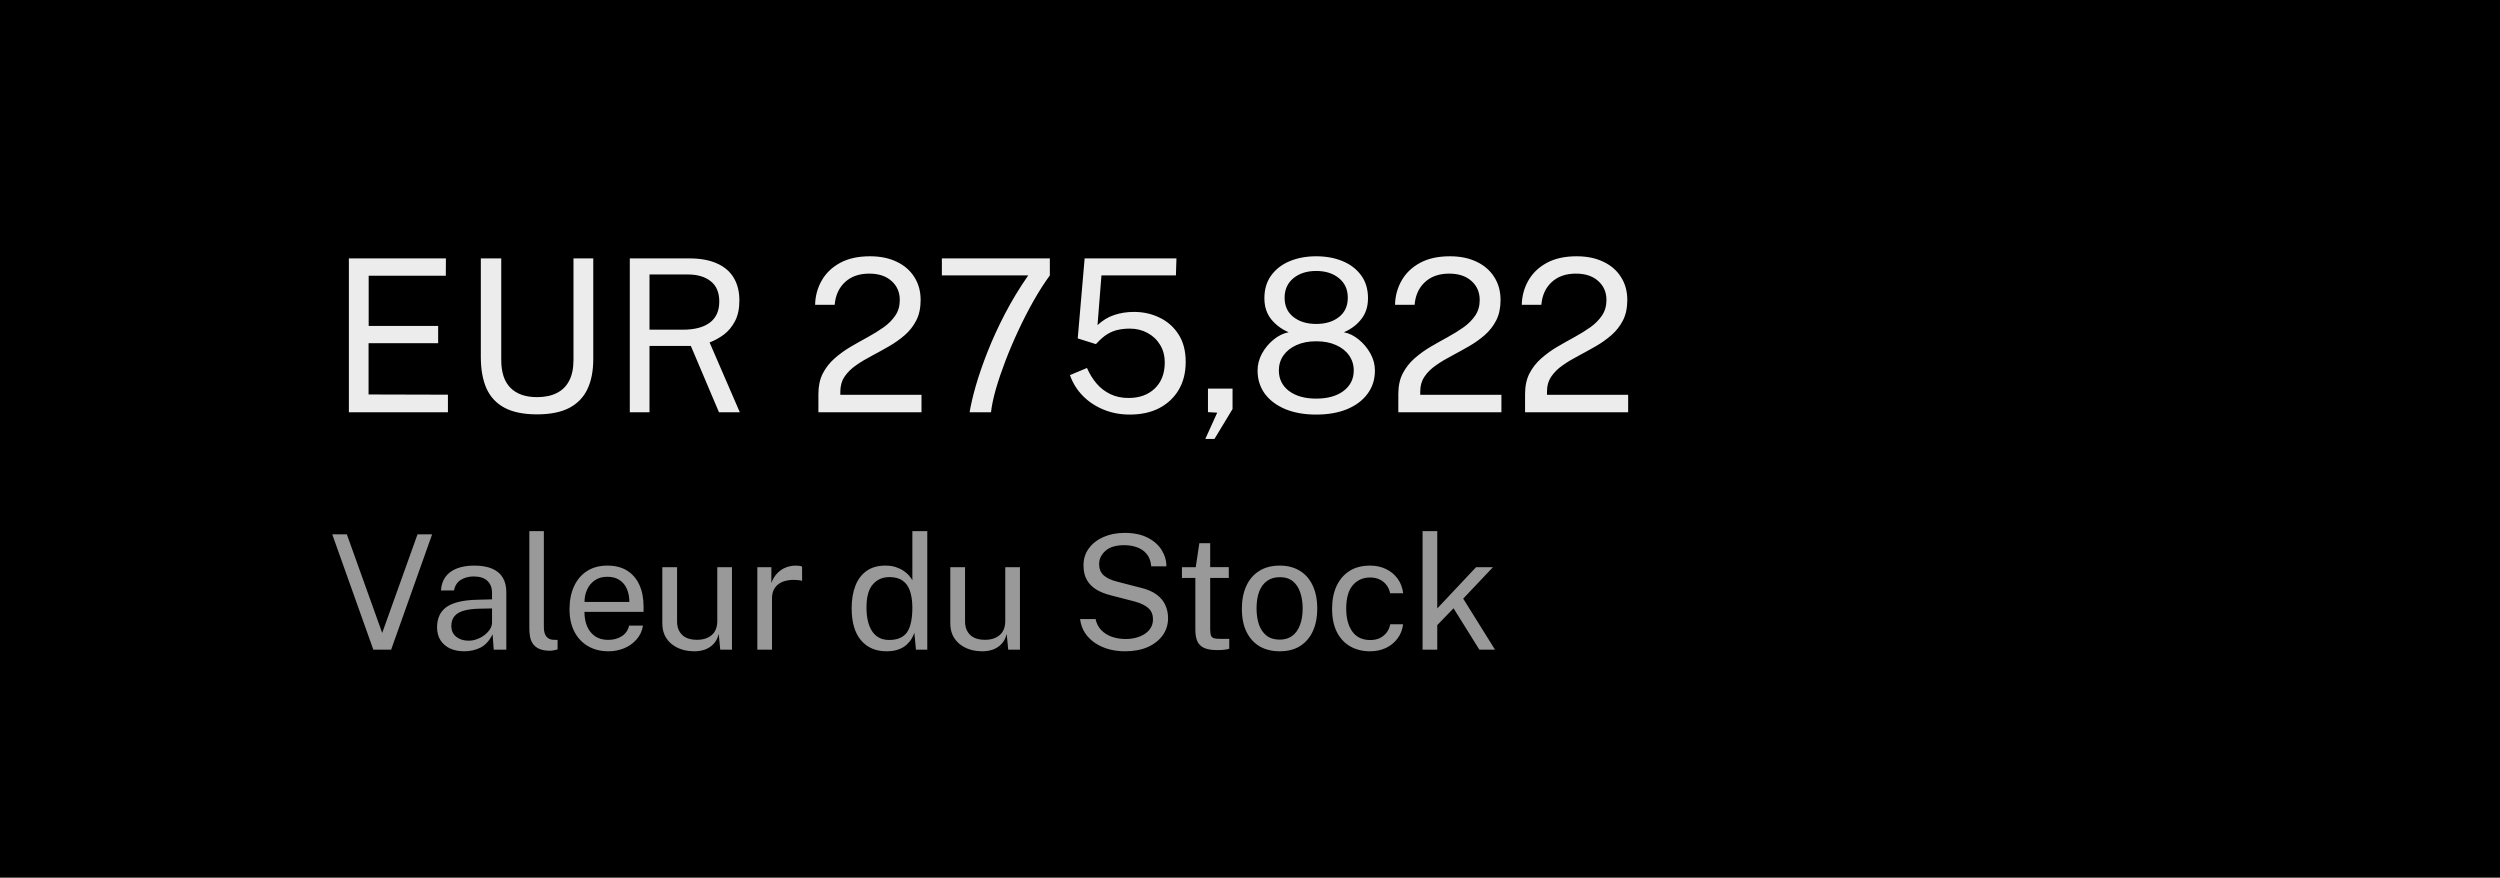 <svg xmlns="http://www.w3.org/2000/svg" width="188" height="66" viewBox="0 0 188 66" fill="none"><rect width="188" height="66" fill="black"></rect><path d="M28.075 48.857L24.985 40.181H26.082L28.741 47.597L31.398 40.181H32.496L29.413 48.857H28.075ZM34.913 48.977C34.509 48.977 34.153 48.907 33.845 48.767C33.541 48.623 33.301 48.417 33.125 48.149C32.953 47.881 32.867 47.557 32.867 47.177C32.867 46.489 33.107 45.977 33.587 45.641C34.067 45.305 34.837 45.125 35.897 45.101L37.001 45.071V44.585C37.001 44.205 36.887 43.905 36.659 43.685C36.431 43.461 36.079 43.349 35.603 43.349C35.247 43.353 34.933 43.437 34.661 43.601C34.389 43.765 34.215 44.033 34.139 44.405H33.161C33.185 44.001 33.297 43.661 33.497 43.385C33.701 43.105 33.987 42.893 34.355 42.749C34.723 42.605 35.157 42.533 35.657 42.533C36.197 42.533 36.645 42.609 37.001 42.761C37.361 42.913 37.629 43.137 37.805 43.433C37.985 43.729 38.075 44.093 38.075 44.525V48.857H37.127L37.043 47.693C36.807 48.177 36.503 48.513 36.131 48.701C35.763 48.885 35.357 48.977 34.913 48.977ZM35.243 48.179C35.455 48.179 35.663 48.141 35.867 48.065C36.075 47.989 36.263 47.887 36.431 47.759C36.603 47.627 36.741 47.481 36.845 47.321C36.949 47.157 37.001 46.989 37.001 46.817V45.755L36.083 45.773C35.607 45.781 35.211 45.829 34.895 45.917C34.579 46.005 34.341 46.143 34.181 46.331C34.021 46.519 33.941 46.765 33.941 47.069C33.941 47.417 34.063 47.689 34.307 47.885C34.551 48.081 34.863 48.179 35.243 48.179ZM41.372 48.935C41.036 48.935 40.764 48.889 40.556 48.797C40.352 48.705 40.194 48.581 40.082 48.425C39.974 48.269 39.9 48.091 39.86 47.891C39.824 47.687 39.806 47.477 39.806 47.261V39.941H40.898V47.153C40.898 47.465 40.958 47.699 41.078 47.855C41.202 48.011 41.374 48.097 41.594 48.113L41.93 48.119V48.839C41.838 48.867 41.742 48.889 41.642 48.905C41.542 48.925 41.452 48.935 41.372 48.935ZM45.756 48.977C45.18 48.977 44.672 48.851 44.232 48.599C43.792 48.347 43.448 47.985 43.2 47.513C42.952 47.041 42.828 46.475 42.828 45.815C42.828 45.163 42.94 44.591 43.164 44.099C43.388 43.607 43.712 43.223 44.136 42.947C44.564 42.671 45.078 42.533 45.678 42.533C46.262 42.533 46.756 42.659 47.16 42.911C47.564 43.163 47.87 43.519 48.078 43.979C48.29 44.435 48.396 44.977 48.396 45.605V46.013H43.95C43.95 46.405 44.014 46.761 44.142 47.081C44.274 47.397 44.472 47.649 44.736 47.837C45 48.025 45.334 48.119 45.738 48.119C46.134 48.119 46.474 48.027 46.758 47.843C47.046 47.659 47.23 47.393 47.31 47.045H48.354C48.282 47.465 48.114 47.819 47.85 48.107C47.59 48.395 47.276 48.613 46.908 48.761C46.544 48.905 46.16 48.977 45.756 48.977ZM43.956 45.263H47.328C47.328 44.907 47.268 44.587 47.148 44.303C47.028 44.015 46.844 43.789 46.596 43.625C46.352 43.457 46.044 43.373 45.672 43.373C45.284 43.373 44.962 43.467 44.706 43.655C44.45 43.839 44.26 44.077 44.136 44.369C44.012 44.657 43.952 44.955 43.956 45.263ZM52.188 48.977C51.864 48.973 51.558 48.927 51.27 48.839C50.986 48.747 50.734 48.613 50.514 48.437C50.294 48.261 50.12 48.043 49.992 47.783C49.868 47.519 49.806 47.213 49.806 46.865V42.653H50.916V46.751C50.916 47.155 51.04 47.483 51.288 47.735C51.54 47.987 51.918 48.113 52.422 48.113C52.878 48.113 53.244 47.995 53.52 47.759C53.8 47.519 53.94 47.163 53.94 46.691V42.653H55.044V48.857H54.162L54.048 47.669C53.972 47.981 53.842 48.233 53.658 48.425C53.478 48.617 53.26 48.759 53.004 48.851C52.752 48.939 52.48 48.981 52.188 48.977ZM56.951 48.857V42.653H58.007V43.847C58.111 43.551 58.257 43.307 58.445 43.115C58.633 42.919 58.847 42.773 59.087 42.677C59.331 42.581 59.583 42.533 59.843 42.533C59.935 42.533 60.025 42.539 60.113 42.551C60.201 42.563 60.269 42.583 60.317 42.611V43.685C60.257 43.657 60.179 43.639 60.083 43.631C59.991 43.619 59.913 43.613 59.849 43.613C59.601 43.597 59.369 43.613 59.153 43.661C58.937 43.705 58.747 43.783 58.583 43.895C58.419 44.007 58.289 44.155 58.193 44.339C58.101 44.519 58.055 44.739 58.055 44.999V48.857H56.951ZM66.666 48.977C65.858 48.977 65.218 48.701 64.746 48.149C64.278 47.597 64.044 46.791 64.044 45.731C64.044 45.087 64.138 44.525 64.326 44.045C64.514 43.565 64.796 43.193 65.172 42.929C65.548 42.665 66.016 42.533 66.576 42.533C66.876 42.533 67.14 42.571 67.368 42.647C67.596 42.723 67.794 42.819 67.962 42.935C68.13 43.051 68.266 43.171 68.37 43.295C68.478 43.419 68.558 43.533 68.61 43.637V39.941H69.732V48.857H68.88L68.76 47.585C68.72 47.705 68.656 47.845 68.568 48.005C68.48 48.161 68.356 48.315 68.196 48.467C68.04 48.615 67.836 48.737 67.584 48.833C67.332 48.929 67.026 48.977 66.666 48.977ZM66.864 48.125C67.488 48.125 67.934 47.935 68.202 47.555C68.474 47.171 68.61 46.545 68.61 45.677C68.606 45.193 68.546 44.781 68.43 44.441C68.314 44.101 68.13 43.843 67.878 43.667C67.63 43.487 67.298 43.397 66.882 43.397C66.374 43.397 65.96 43.579 65.64 43.943C65.32 44.307 65.16 44.885 65.16 45.677C65.16 46.453 65.304 47.055 65.592 47.483C65.88 47.911 66.304 48.125 66.864 48.125ZM73.844 48.977C73.52 48.973 73.214 48.927 72.926 48.839C72.642 48.747 72.39 48.613 72.17 48.437C71.95 48.261 71.776 48.043 71.648 47.783C71.524 47.519 71.462 47.213 71.462 46.865V42.653H72.572V46.751C72.572 47.155 72.696 47.483 72.944 47.735C73.196 47.987 73.574 48.113 74.078 48.113C74.534 48.113 74.9 47.995 75.176 47.759C75.456 47.519 75.596 47.163 75.596 46.691V42.653H76.7V48.857H75.818L75.704 47.669C75.628 47.981 75.498 48.233 75.314 48.425C75.134 48.617 74.916 48.759 74.66 48.851C74.408 48.939 74.136 48.981 73.844 48.977ZM84.611 48.977C84.187 48.977 83.785 48.927 83.405 48.827C83.025 48.723 82.679 48.569 82.367 48.365C82.059 48.161 81.803 47.909 81.599 47.609C81.399 47.305 81.273 46.953 81.221 46.553H82.385C82.457 46.881 82.599 47.157 82.811 47.381C83.027 47.605 83.293 47.773 83.609 47.885C83.929 47.997 84.279 48.053 84.659 48.053C85.027 48.053 85.365 47.995 85.673 47.879C85.985 47.763 86.235 47.595 86.423 47.375C86.611 47.151 86.705 46.883 86.705 46.571C86.705 46.227 86.593 45.951 86.369 45.743C86.145 45.531 85.799 45.361 85.331 45.233L83.543 44.771C83.139 44.671 82.781 44.531 82.469 44.351C82.161 44.167 81.919 43.927 81.743 43.631C81.567 43.331 81.479 42.959 81.479 42.515C81.479 42.023 81.615 41.595 81.887 41.231C82.159 40.863 82.527 40.579 82.991 40.379C83.459 40.175 83.987 40.073 84.575 40.073C85.255 40.073 85.827 40.191 86.291 40.427C86.759 40.663 87.113 40.973 87.353 41.357C87.593 41.741 87.713 42.151 87.713 42.587H86.573C86.537 42.191 86.421 41.879 86.225 41.651C86.029 41.419 85.785 41.253 85.493 41.153C85.201 41.049 84.883 40.997 84.539 40.997C83.919 40.997 83.449 41.139 83.129 41.423C82.813 41.703 82.655 42.037 82.655 42.425C82.655 42.781 82.769 43.061 82.997 43.265C83.225 43.469 83.561 43.627 84.005 43.739L85.745 44.189C86.261 44.309 86.671 44.483 86.975 44.711C87.283 44.939 87.503 45.205 87.635 45.509C87.771 45.809 87.839 46.135 87.839 46.487C87.839 46.967 87.705 47.395 87.437 47.771C87.169 48.147 86.793 48.443 86.309 48.659C85.829 48.871 85.263 48.977 84.611 48.977ZM91.522 48.887C91.094 48.887 90.762 48.829 90.526 48.713C90.29 48.597 90.124 48.425 90.028 48.197C89.936 47.969 89.89 47.689 89.89 47.357V43.463H88.882V42.653H89.92L90.19 40.847H91.006V42.647H92.404V43.463H91.006V47.321C91.006 47.541 91.028 47.703 91.072 47.807C91.12 47.907 91.198 47.971 91.306 47.999C91.414 48.027 91.566 48.041 91.762 48.041H92.44V48.785C92.364 48.813 92.248 48.837 92.092 48.857C91.94 48.877 91.75 48.887 91.522 48.887ZM96.232 48.977C95.66 48.977 95.16 48.855 94.732 48.611C94.308 48.363 93.978 48.001 93.742 47.525C93.506 47.049 93.388 46.467 93.388 45.779C93.388 45.131 93.498 44.563 93.718 44.075C93.938 43.587 94.26 43.209 94.684 42.941C95.108 42.669 95.626 42.533 96.238 42.533C96.81 42.533 97.306 42.659 97.726 42.911C98.146 43.159 98.472 43.525 98.704 44.009C98.94 44.493 99.058 45.083 99.058 45.779C99.058 46.411 98.95 46.967 98.734 47.447C98.518 47.927 98.2 48.303 97.78 48.575C97.364 48.843 96.848 48.977 96.232 48.977ZM96.238 48.101C96.606 48.101 96.918 48.007 97.174 47.819C97.43 47.631 97.624 47.361 97.756 47.009C97.892 46.657 97.96 46.239 97.96 45.755C97.96 45.311 97.9 44.913 97.78 44.561C97.664 44.205 97.48 43.923 97.228 43.715C96.976 43.507 96.646 43.403 96.238 43.403C95.862 43.403 95.544 43.497 95.284 43.685C95.024 43.869 94.826 44.137 94.69 44.489C94.558 44.841 94.492 45.263 94.492 45.755C94.492 46.191 94.55 46.587 94.666 46.943C94.786 47.299 94.974 47.581 95.23 47.789C95.49 47.997 95.826 48.101 96.238 48.101ZM103.029 48.977C102.469 48.977 101.973 48.855 101.541 48.611C101.113 48.367 100.777 48.007 100.533 47.531C100.293 47.055 100.173 46.471 100.173 45.779C100.173 45.131 100.283 44.565 100.503 44.081C100.727 43.593 101.051 43.213 101.475 42.941C101.903 42.669 102.421 42.533 103.029 42.533C103.473 42.533 103.871 42.619 104.223 42.791C104.579 42.959 104.871 43.199 105.099 43.511C105.327 43.823 105.467 44.191 105.519 44.615H104.535C104.499 44.399 104.415 44.201 104.283 44.021C104.155 43.841 103.985 43.697 103.773 43.589C103.565 43.481 103.319 43.427 103.035 43.427C102.503 43.427 102.069 43.619 101.733 44.003C101.401 44.387 101.235 44.975 101.235 45.767C101.235 46.483 101.387 47.057 101.691 47.489C101.999 47.917 102.451 48.131 103.047 48.131C103.331 48.131 103.579 48.077 103.791 47.969C104.003 47.857 104.173 47.711 104.301 47.531C104.429 47.347 104.511 47.151 104.547 46.943H105.513C105.461 47.359 105.319 47.719 105.087 48.023C104.859 48.327 104.567 48.563 104.211 48.731C103.859 48.895 103.465 48.977 103.029 48.977ZM106.978 48.857V39.941H108.082V45.755L110.998 42.653H112.27L110.032 45.017L112.426 48.857H111.25L109.306 45.743L108.082 47.009V48.857H106.978Z" fill="#999999"></path><path d="M26.236 31V19.432H33.532L33.525 20.736H27.724V24.512H32.949V25.808H27.716V29.664L33.684 29.68V31H26.236ZM40.382 31.16C39.38 31.16 38.566 30.995 37.942 30.664C37.324 30.333 36.87 29.848 36.582 29.208C36.3 28.568 36.158 27.781 36.158 26.848V19.432H37.694V27.072C37.694 28.005 37.926 28.704 38.39 29.168C38.854 29.632 39.518 29.864 40.382 29.864C40.964 29.864 41.457 29.763 41.862 29.56C42.273 29.357 42.585 29.051 42.798 28.64C43.017 28.224 43.126 27.701 43.126 27.072V19.432H44.614V27C44.614 27.891 44.468 28.645 44.174 29.264C43.881 29.883 43.422 30.355 42.798 30.68C42.18 31 41.374 31.16 40.382 31.16ZM47.361 31V19.432H51.842C52.673 19.432 53.37 19.56 53.929 19.816C54.489 20.067 54.908 20.429 55.185 20.904C55.463 21.373 55.602 21.936 55.602 22.592C55.602 23.221 55.489 23.744 55.266 24.16C55.047 24.576 54.767 24.912 54.425 25.168C54.084 25.419 53.73 25.613 53.361 25.752L55.633 31H54.066L51.953 26.016H48.842V31H47.361ZM48.842 24.792H51.361C52.231 24.792 52.903 24.616 53.377 24.264C53.852 23.907 54.09 23.379 54.09 22.68C54.09 21.997 53.876 21.488 53.45 21.152C53.028 20.811 52.45 20.64 51.714 20.64H48.842V24.792ZM61.544 31V30.096V29.624C61.544 29.032 61.654 28.52 61.872 28.088C62.096 27.656 62.39 27.28 62.752 26.96C63.12 26.635 63.52 26.344 63.952 26.088C64.39 25.832 64.824 25.587 65.256 25.352C65.694 25.112 66.094 24.864 66.456 24.608C66.819 24.347 67.11 24.053 67.328 23.728C67.552 23.397 67.664 23.008 67.664 22.56C67.664 21.973 67.456 21.496 67.04 21.128C66.63 20.76 66.072 20.576 65.368 20.576C64.611 20.576 64.003 20.789 63.544 21.216C63.086 21.643 62.827 22.211 62.768 22.92H61.296C61.312 22.253 61.478 21.645 61.792 21.096C62.107 20.541 62.568 20.099 63.176 19.768C63.784 19.437 64.534 19.272 65.424 19.272C66.198 19.272 66.87 19.411 67.44 19.688C68.011 19.96 68.451 20.344 68.76 20.84C69.075 21.331 69.232 21.904 69.232 22.56C69.232 23.157 69.123 23.669 68.904 24.096C68.686 24.523 68.395 24.893 68.032 25.208C67.675 25.517 67.283 25.795 66.856 26.04C66.43 26.285 66 26.523 65.568 26.752C65.136 26.976 64.742 27.213 64.384 27.464C64.027 27.709 63.739 27.992 63.52 28.312C63.302 28.632 63.192 29.013 63.192 29.456V29.688H69.296V31H61.544ZM72.915 31C73.001 30.472 73.153 29.819 73.371 29.04C73.596 28.261 73.889 27.411 74.251 26.488C74.614 25.56 75.052 24.603 75.564 23.616C76.076 22.629 76.662 21.661 77.323 20.712H70.828V19.432H78.948V20.712C78.537 21.272 78.129 21.909 77.724 22.624C77.323 23.333 76.942 24.077 76.579 24.856C76.217 25.629 75.891 26.395 75.603 27.152C75.316 27.904 75.076 28.613 74.883 29.28C74.697 29.941 74.577 30.515 74.523 31H72.915ZM84.965 31.176C84.25 31.176 83.589 31.051 82.981 30.8C82.373 30.549 81.85 30.2 81.413 29.752C80.981 29.304 80.663 28.789 80.461 28.208L81.741 27.672C81.933 28.109 82.173 28.499 82.461 28.84C82.754 29.181 83.101 29.448 83.501 29.64C83.901 29.832 84.354 29.928 84.861 29.928C85.682 29.928 86.341 29.691 86.837 29.216C87.338 28.736 87.589 28.085 87.589 27.264C87.589 26.752 87.472 26.307 87.237 25.928C87.002 25.544 86.685 25.245 86.285 25.032C85.89 24.819 85.453 24.712 84.973 24.712C84.658 24.712 84.365 24.741 84.093 24.8C83.821 24.853 83.552 24.96 83.285 25.12C83.018 25.28 82.738 25.523 82.445 25.848C82.413 25.864 82.389 25.872 82.373 25.872C82.357 25.867 82.33 25.856 82.293 25.84L81.045 25.448L81.565 19.432H88.469L88.429 20.712H82.829L82.533 24.448C82.917 24.091 83.335 23.837 83.789 23.688C84.248 23.533 84.743 23.456 85.277 23.456C85.975 23.456 86.618 23.6 87.205 23.888C87.797 24.171 88.272 24.592 88.629 25.152C88.986 25.707 89.165 26.395 89.165 27.216C89.165 28.016 88.992 28.712 88.645 29.304C88.298 29.896 87.81 30.357 87.181 30.688C86.552 31.013 85.813 31.176 84.965 31.176ZM90.639 33.008L91.535 31.032L90.839 30.992V29.224H92.687V30.76L91.327 33.008H90.639ZM98.978 31.176C98.093 31.176 97.32 31.04 96.658 30.768C95.997 30.491 95.482 30.104 95.114 29.608C94.752 29.112 94.57 28.531 94.57 27.864C94.57 27.416 94.682 26.987 94.906 26.576C95.136 26.165 95.429 25.816 95.786 25.528C96.144 25.24 96.517 25.059 96.906 24.984C96.378 24.76 95.941 24.435 95.594 24.008C95.253 23.581 95.082 23.053 95.082 22.424C95.082 21.752 95.253 21.181 95.594 20.712C95.936 20.243 96.4 19.885 96.986 19.64C97.578 19.395 98.242 19.272 98.978 19.272C99.72 19.272 100.384 19.395 100.97 19.64C101.557 19.885 102.021 20.243 102.362 20.712C102.704 21.181 102.874 21.752 102.874 22.424C102.874 23.053 102.704 23.581 102.362 24.008C102.026 24.435 101.592 24.76 101.058 24.984C101.448 25.059 101.818 25.24 102.17 25.528C102.528 25.816 102.821 26.165 103.05 26.576C103.28 26.987 103.394 27.416 103.394 27.864C103.394 28.531 103.21 29.112 102.842 29.608C102.48 30.104 101.968 30.491 101.306 30.768C100.645 31.04 99.869 31.176 98.978 31.176ZM98.978 29.976C99.837 29.976 100.522 29.784 101.034 29.4C101.546 29.011 101.802 28.496 101.802 27.856C101.802 27.435 101.685 27.059 101.45 26.728C101.221 26.397 100.896 26.139 100.474 25.952C100.053 25.76 99.554 25.664 98.978 25.664C98.408 25.664 97.912 25.76 97.49 25.952C97.074 26.139 96.749 26.397 96.514 26.728C96.285 27.059 96.17 27.435 96.17 27.856C96.17 28.496 96.424 29.011 96.93 29.4C97.442 29.784 98.125 29.976 98.978 29.976ZM98.978 24.36C99.682 24.36 100.253 24.187 100.69 23.84C101.133 23.493 101.354 23.011 101.354 22.392C101.354 21.768 101.133 21.277 100.69 20.92C100.248 20.557 99.677 20.376 98.978 20.376C98.28 20.376 97.709 20.557 97.266 20.92C96.824 21.283 96.602 21.773 96.602 22.392C96.602 23.011 96.824 23.493 97.266 23.84C97.709 24.187 98.28 24.36 98.978 24.36ZM105.154 31V30.096V29.624C105.154 29.032 105.263 28.52 105.482 28.088C105.706 27.656 105.999 27.28 106.362 26.96C106.73 26.635 107.13 26.344 107.562 26.088C107.999 25.832 108.434 25.587 108.866 25.352C109.303 25.112 109.703 24.864 110.066 24.608C110.428 24.347 110.719 24.053 110.938 23.728C111.162 23.397 111.274 23.008 111.274 22.56C111.274 21.973 111.066 21.496 110.65 21.128C110.239 20.76 109.682 20.576 108.978 20.576C108.22 20.576 107.612 20.789 107.154 21.216C106.695 21.643 106.436 22.211 106.378 22.92H104.906C104.922 22.253 105.087 21.645 105.402 21.096C105.716 20.541 106.178 20.099 106.786 19.768C107.394 19.437 108.143 19.272 109.034 19.272C109.807 19.272 110.479 19.411 111.05 19.688C111.62 19.96 112.06 20.344 112.37 20.84C112.684 21.331 112.842 21.904 112.842 22.56C112.842 23.157 112.732 23.669 112.514 24.096C112.295 24.523 112.004 24.893 111.642 25.208C111.284 25.517 110.892 25.795 110.466 26.04C110.039 26.285 109.61 26.523 109.178 26.752C108.746 26.976 108.351 27.213 107.994 27.464C107.636 27.709 107.348 27.992 107.13 28.312C106.911 28.632 106.802 29.013 106.802 29.456V29.688H112.906V31H105.154ZM114.685 31V30.096V29.624C114.685 29.032 114.794 28.52 115.013 28.088C115.237 27.656 115.53 27.28 115.893 26.96C116.261 26.635 116.661 26.344 117.093 26.088C117.53 25.832 117.965 25.587 118.397 25.352C118.834 25.112 119.234 24.864 119.597 24.608C119.96 24.347 120.25 24.053 120.469 23.728C120.693 23.397 120.805 23.008 120.805 22.56C120.805 21.973 120.597 21.496 120.181 21.128C119.77 20.76 119.213 20.576 118.509 20.576C117.752 20.576 117.144 20.789 116.685 21.216C116.226 21.643 115.968 22.211 115.909 22.92H114.437C114.453 22.253 114.618 21.645 114.933 21.096C115.248 20.541 115.709 20.099 116.317 19.768C116.925 19.437 117.674 19.272 118.565 19.272C119.338 19.272 120.01 19.411 120.581 19.688C121.152 19.96 121.592 20.344 121.901 20.84C122.216 21.331 122.373 21.904 122.373 22.56C122.373 23.157 122.264 23.669 122.045 24.096C121.826 24.523 121.536 24.893 121.173 25.208C120.816 25.517 120.424 25.795 119.997 26.04C119.57 26.285 119.141 26.523 118.709 26.752C118.277 26.976 117.882 27.213 117.525 27.464C117.168 27.709 116.88 27.992 116.661 28.312C116.442 28.632 116.333 29.013 116.333 29.456V29.688H122.437V31H114.685Z" fill="#EDECEC"></path></svg>